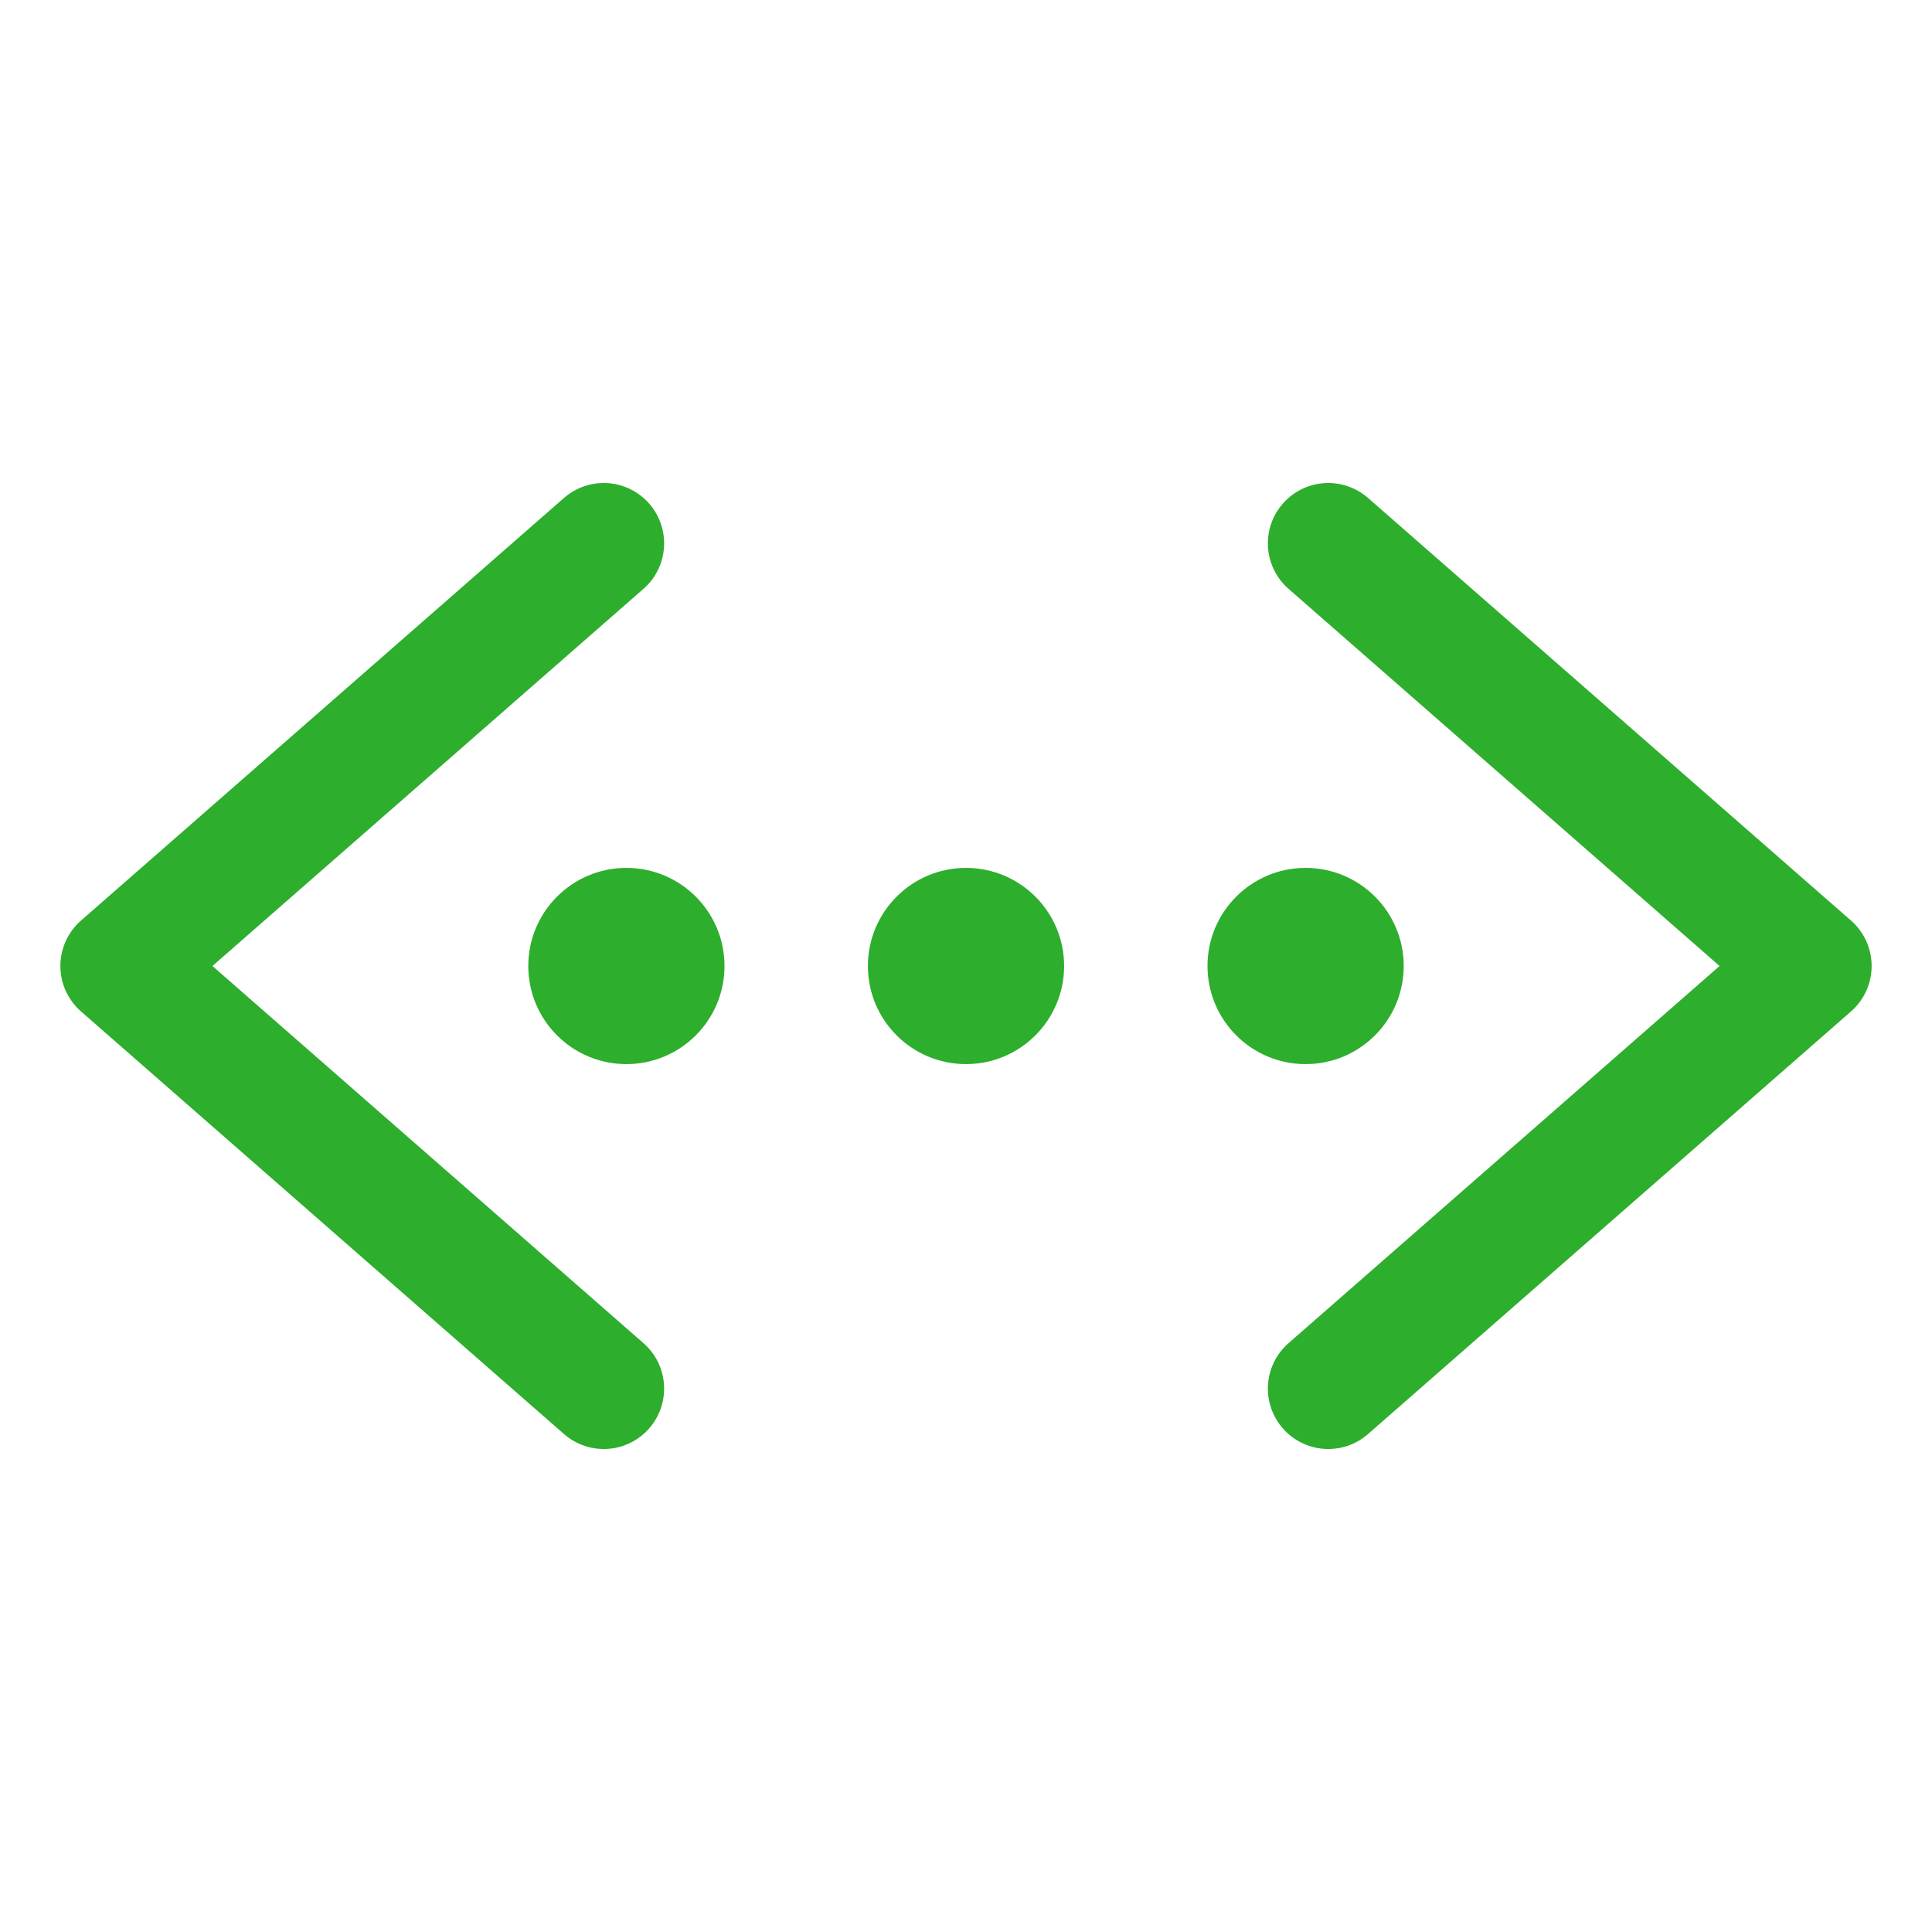 <svg xmlns="http://www.w3.org/2000/svg" width="512" height="512" viewBox="0 0 512 512"><circle cx="256" cy="256" r="26" fill="#2DAE2D"/><circle cx="346" cy="256" r="26" fill="#2DAE2D"/><circle cx="166" cy="256" r="26" fill="#2DAE2D"/><polyline points="160 368 32 256 160 144" style="fill:none;stroke:#2DAE2D;stroke-linecap:round;stroke-linejoin:round;stroke-width:32px"/><polyline points="352 368 480 256 352 144" style="fill:none;stroke:#2DAE2D;stroke-linecap:round;stroke-linejoin:round;stroke-width:32px"/></svg>